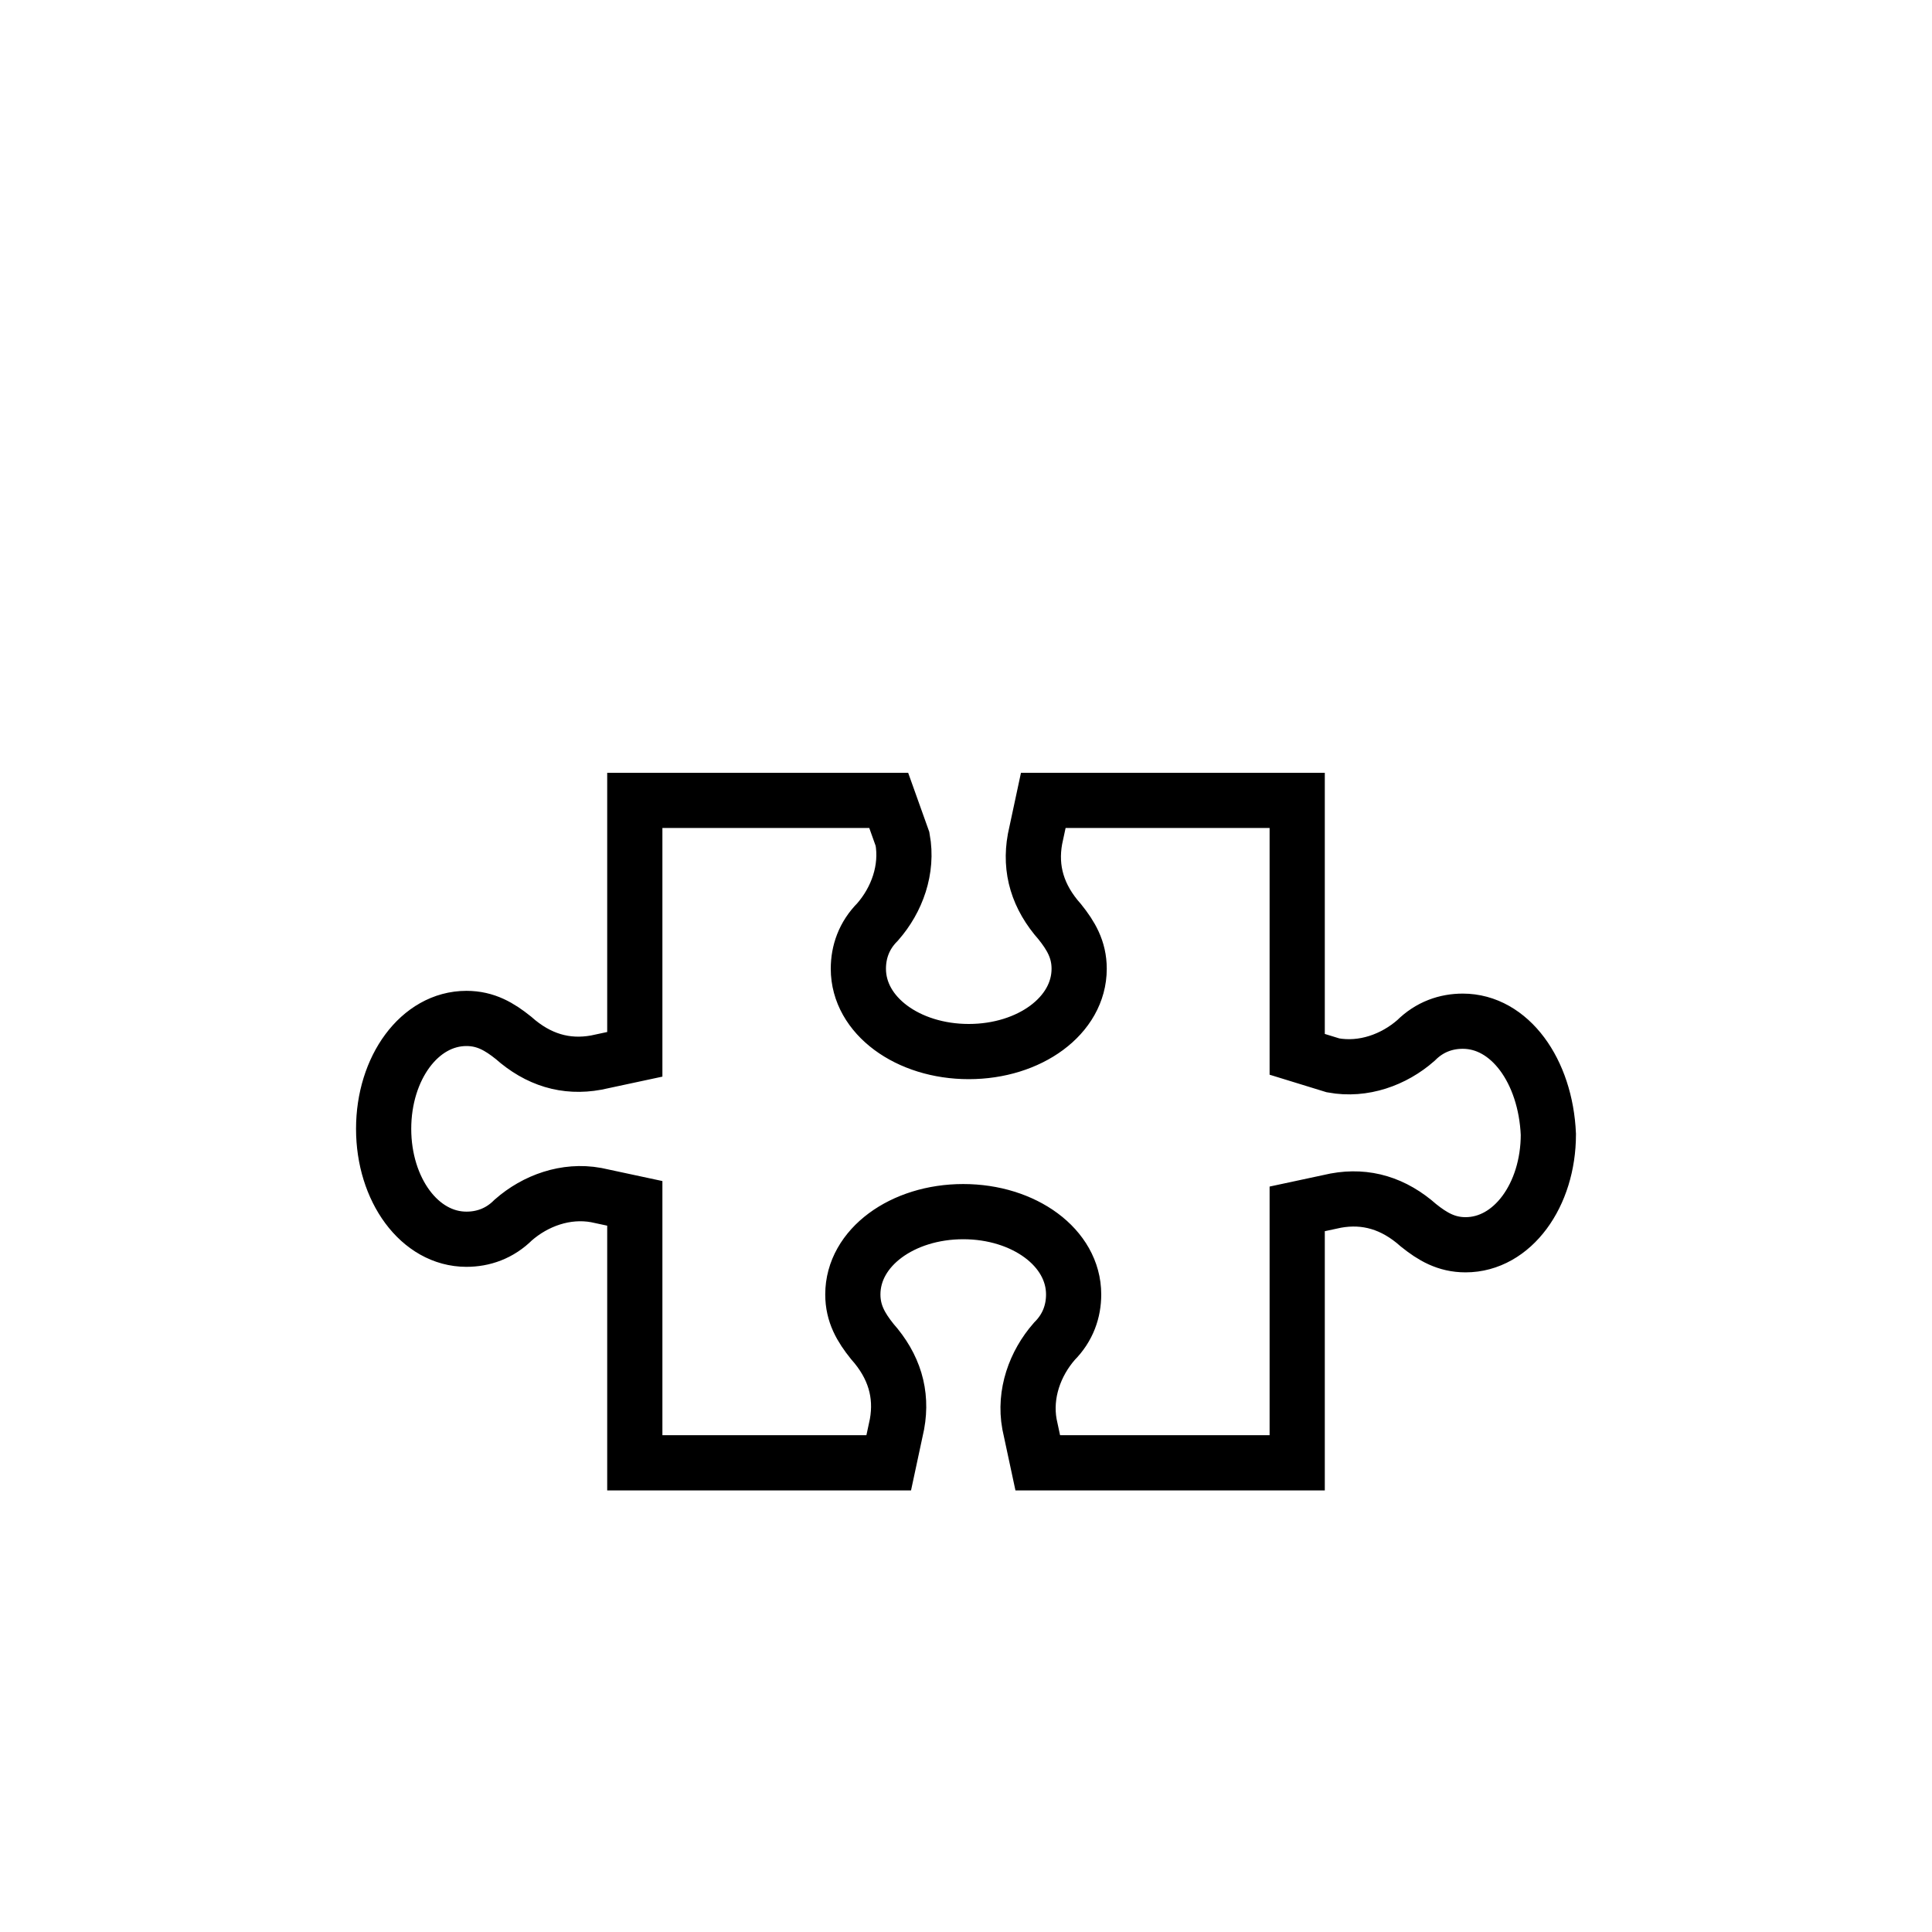 <?xml version="1.0" encoding="utf-8"?>
<!-- Generator: Adobe Illustrator 27.3.1, SVG Export Plug-In . SVG Version: 6.00 Build 0)  -->
<svg version="1.1" id="Ebene_1" xmlns="http://www.w3.org/2000/svg" xmlns:xlink="http://www.w3.org/1999/xlink" x="0px" y="0px"
	 viewBox="0 0 70 70" style="enable-background:new 0 0 70 70;" xml:space="preserve">
<style type="text/css">
	.st0{fill:none;stroke:#000000;stroke-width:2;stroke-miterlimit:10;}
</style>
<path class="st0" d="M53,37c-0.6,0-1.2,0.2-1.7,0.7c-0.8,0.7-1.9,1.1-3,0.9L47,38.2V29h-9.2l-0.3,1.4c-0.2,1.1,0.1,2.1,0.9,3
	c0.4,0.5,0.7,1,0.7,1.7c0,1.7-1.8,3-4,3s-4-1.3-4-3c0-0.6,0.2-1.2,0.7-1.7c0.7-0.8,1.1-1.9,0.9-3L32.2,29H23v9.2l-1.4,0.3
	c-1.1,0.2-2.1-0.1-3-0.9c-0.5-0.4-1-0.7-1.7-0.7c-1.7,0-3,1.8-3,4s1.3,4,3,4c0.6,0,1.2-0.2,1.7-0.7c0.8-0.7,1.9-1.1,3-0.9l1.4,0.3
	V53h9.2l0.3-1.4c0.2-1.1-0.1-2.1-0.9-3c-0.4-0.5-0.7-1-0.7-1.7c0-1.7,1.8-3,4-3s4,1.3,4,3c0,0.6-0.2,1.2-0.7,1.7
	c-0.7,0.8-1.1,1.9-0.9,3l0.3,1.4H47v-9.2l1.4-0.3c1.1-0.2,2.1,0.1,3,0.9c0.5,0.4,1,0.7,1.7,0.7c1.7,0,3-1.8,3-4
	C56,38.8,54.7,37,53,37z"/>
</svg>
